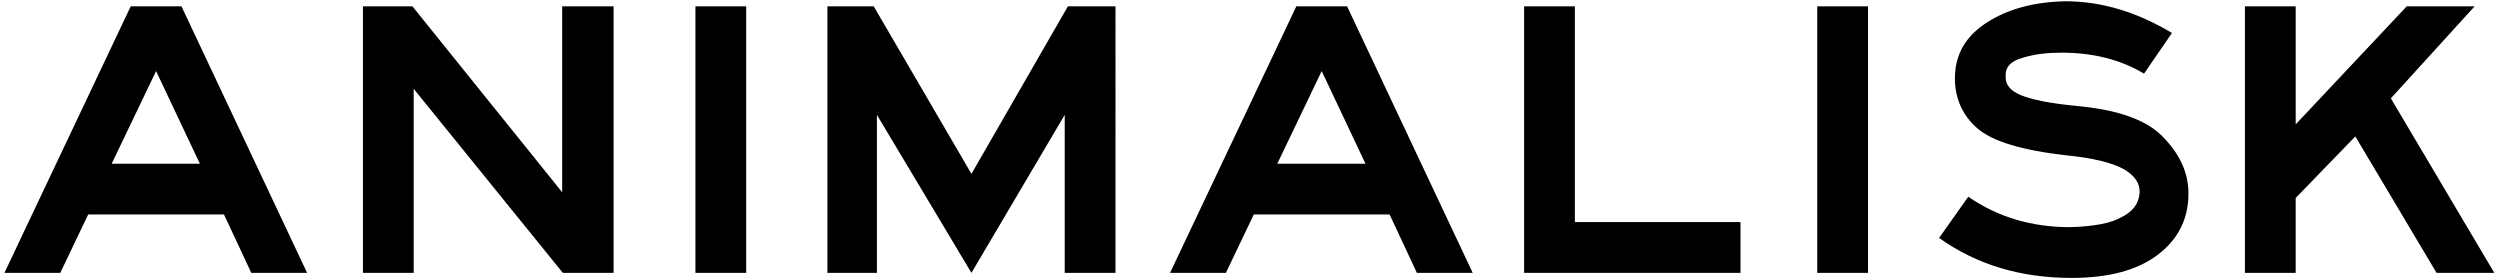 <svg xml:space="preserve" style="enable-background:new 0 0 394 44;" viewBox="0 0 394 44" y="0px" x="0px" xmlns:xlink="http://www.w3.org/1999/xlink" xmlns="http://www.w3.org/2000/svg" id="Layer_1" version="1.1">
<path d="M48.4,43h-8.8l-4.3-9.2H13.9L9.5,43H0.7L20.6,1h8L48.4,43z M31.5,25.8l-6.9-14.6l-7,14.6H31.5z M96.7,43h-8L65.2,14v29h-8V1
	H65l23.6,29.3V1h8.1V43z M117.6,43h-8V1h8C117.6,29,117.6,43,117.6,43z M175.8,43h-8V18.1L153.1,43l-14.9-24.9V43h-7.8V1h7.3
	l15.4,26.4L168.3,1h7.5V43z M232.1,43h-8.8l-4.3-9.2h-21.4l-4.4,9.2h-8.8l19.9-42h8L232.1,43z M215.2,25.8l-6.9-14.6l-7,14.6H215.2z
	 M274.2,43h-34V1h8v34h26.1v8H274.2z M294.4,43h-8V1h8C294.4,29,294.4,43,294.4,43z M344.9,30.5c0,4.1-1.7,7.3-4.9,9.7
	c-3.2,2.4-7.7,3.6-13.5,3.6c-8.1,0-15-2.1-20.9-6.3l4.6-6.5c4.6,3.2,10,4.8,16,4.8c3.7-0.1,6.5-0.6,8.2-1.6c1.8-0.9,2.7-2.2,2.8-3.8
	c0.1-1.5-0.8-2.8-2.6-3.8c-1.9-1-4.8-1.7-8.8-2.1c-7.1-0.8-11.8-2.2-14.2-4.3c-2.4-2.1-3.6-4.9-3.5-8.2c0.1-3.6,1.8-6.4,5.1-8.5
	c3.3-2.1,7.4-3.2,12.3-3.3c5.7,0,11.3,1.7,16.8,5l-4.4,6.4c-3.7-2.2-8-3.3-13-3.3c-2.1,0-4.2,0.2-6.1,0.8c-1.9,0.5-2.8,1.5-2.7,2.9
	c-0.1,1.3,0.7,2.3,2.4,3c1.7,0.7,4.6,1.3,8.8,1.7c6.5,0.6,11.1,2.2,13.7,5C343.6,24.4,344.9,27.3,344.9,30.5z M393.1,43H384
	l-12.8-21.5l-9.4,9.7V43h-8V1h8v18.6L379.3,1H390l-13.2,14.5L393.1,43z"></path>
</svg>

